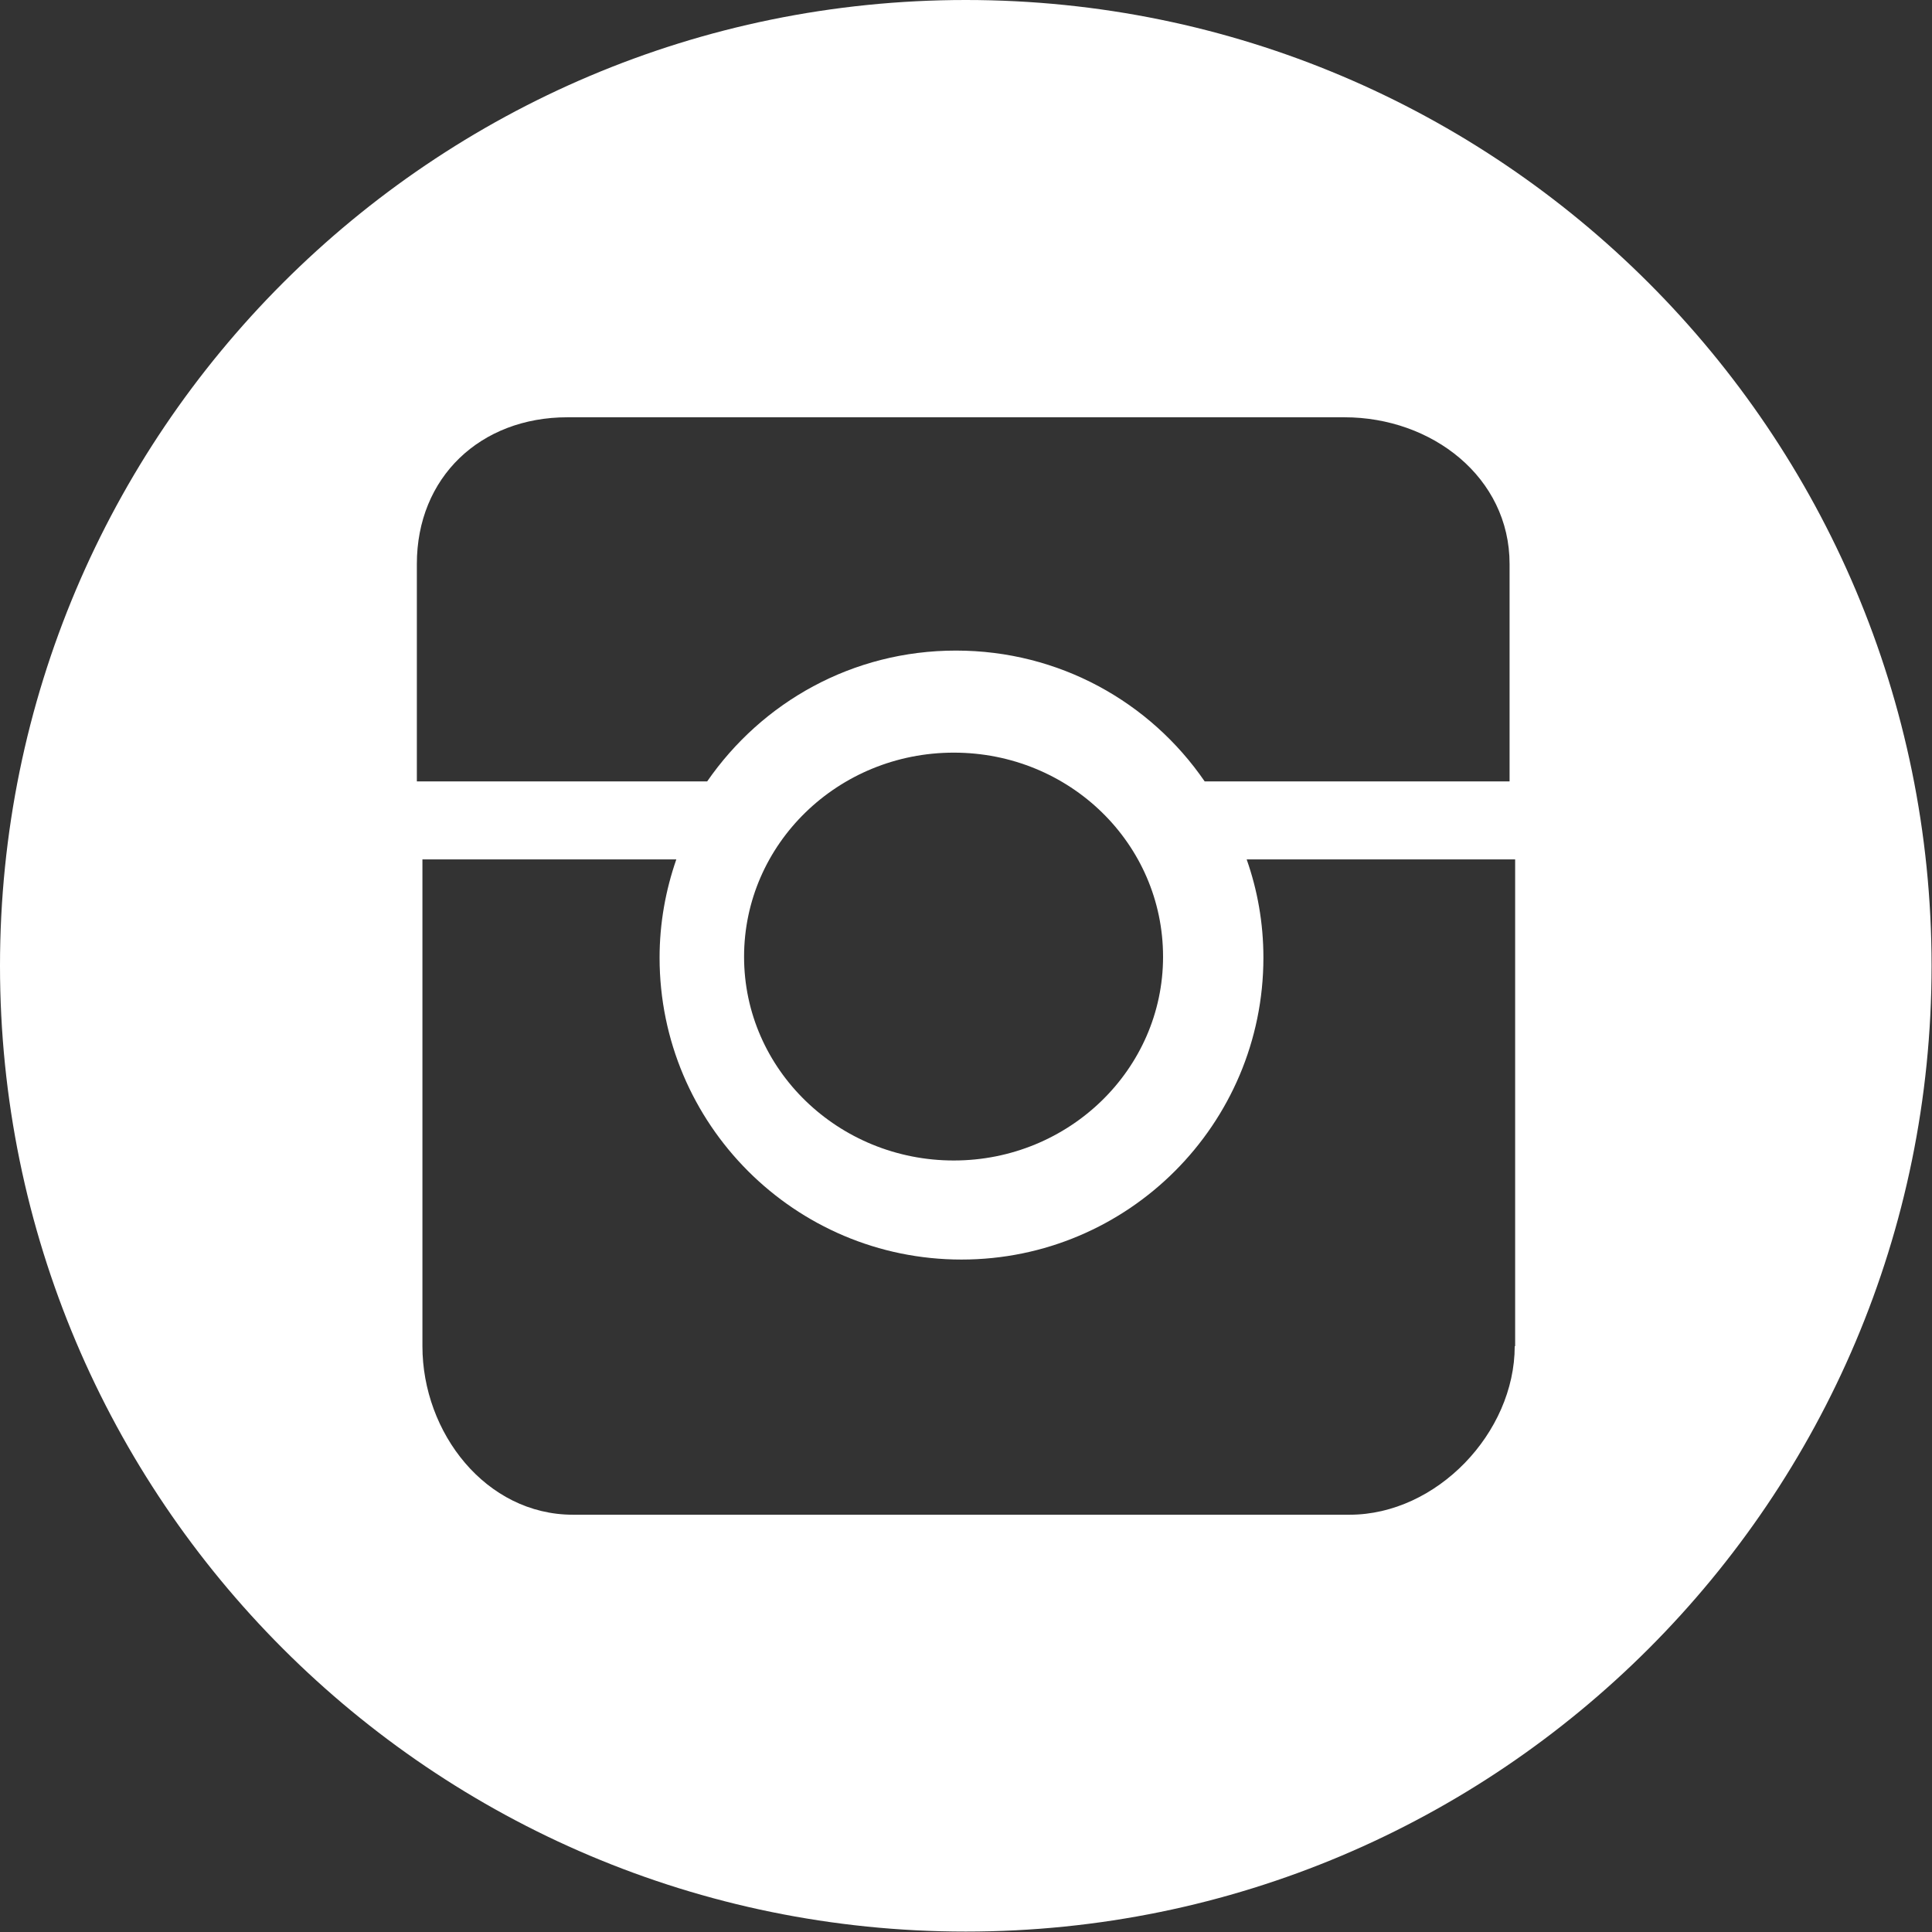 <svg id="Camada_2" data-name="Camada 2" xmlns="http://www.w3.org/2000/svg" viewBox="0 0 45.05 45.05" width="34" height="34">
  <rect x="0" y="0" width="45.05" height="45.05" fill="#333333" stroke="none"/>
  <defs>
    <style>
      .cls-1 {
        fill: #fff;
        stroke-width: 0px;
      }
    </style>
  </defs>
  <g id="Layer_1" data-name="Layer 1">
    <path class="cls-1" d="M22.52,0C10.08,0,0,10.09,0,22.52s10.08,22.52,22.52,22.52,22.52-10.09,22.52-22.52S34.96,0,22.52,0ZM9.72,13.15c0-2.02,1.48-3.42,3.51-3.42h18.12c2.04,0,3.85,1.4,3.85,3.42v5.07h-7.11c-1.27-1.85-3.39-3.05-5.8-3.05s-4.52,1.2-5.8,3.05h-6.77v-5.07ZM27.12,22.31c0,2.62-2.19,4.75-4.88,4.75s-4.89-2.12-4.89-4.75,2.19-4.76,4.89-4.76,4.88,2.12,4.88,4.76ZM35.32,31.39c0,2.02-1.82,3.93-3.85,3.93H13.36c-2.03,0-3.51-1.91-3.51-3.93v-11.35h5.92c-.25.72-.39,1.49-.39,2.29,0,3.88,3.15,7.04,7.04,7.04s7.04-3.16,7.04-7.04c0-.81-.14-1.58-.39-2.29h6.26v11.35Z"/>
  </g>
</svg>